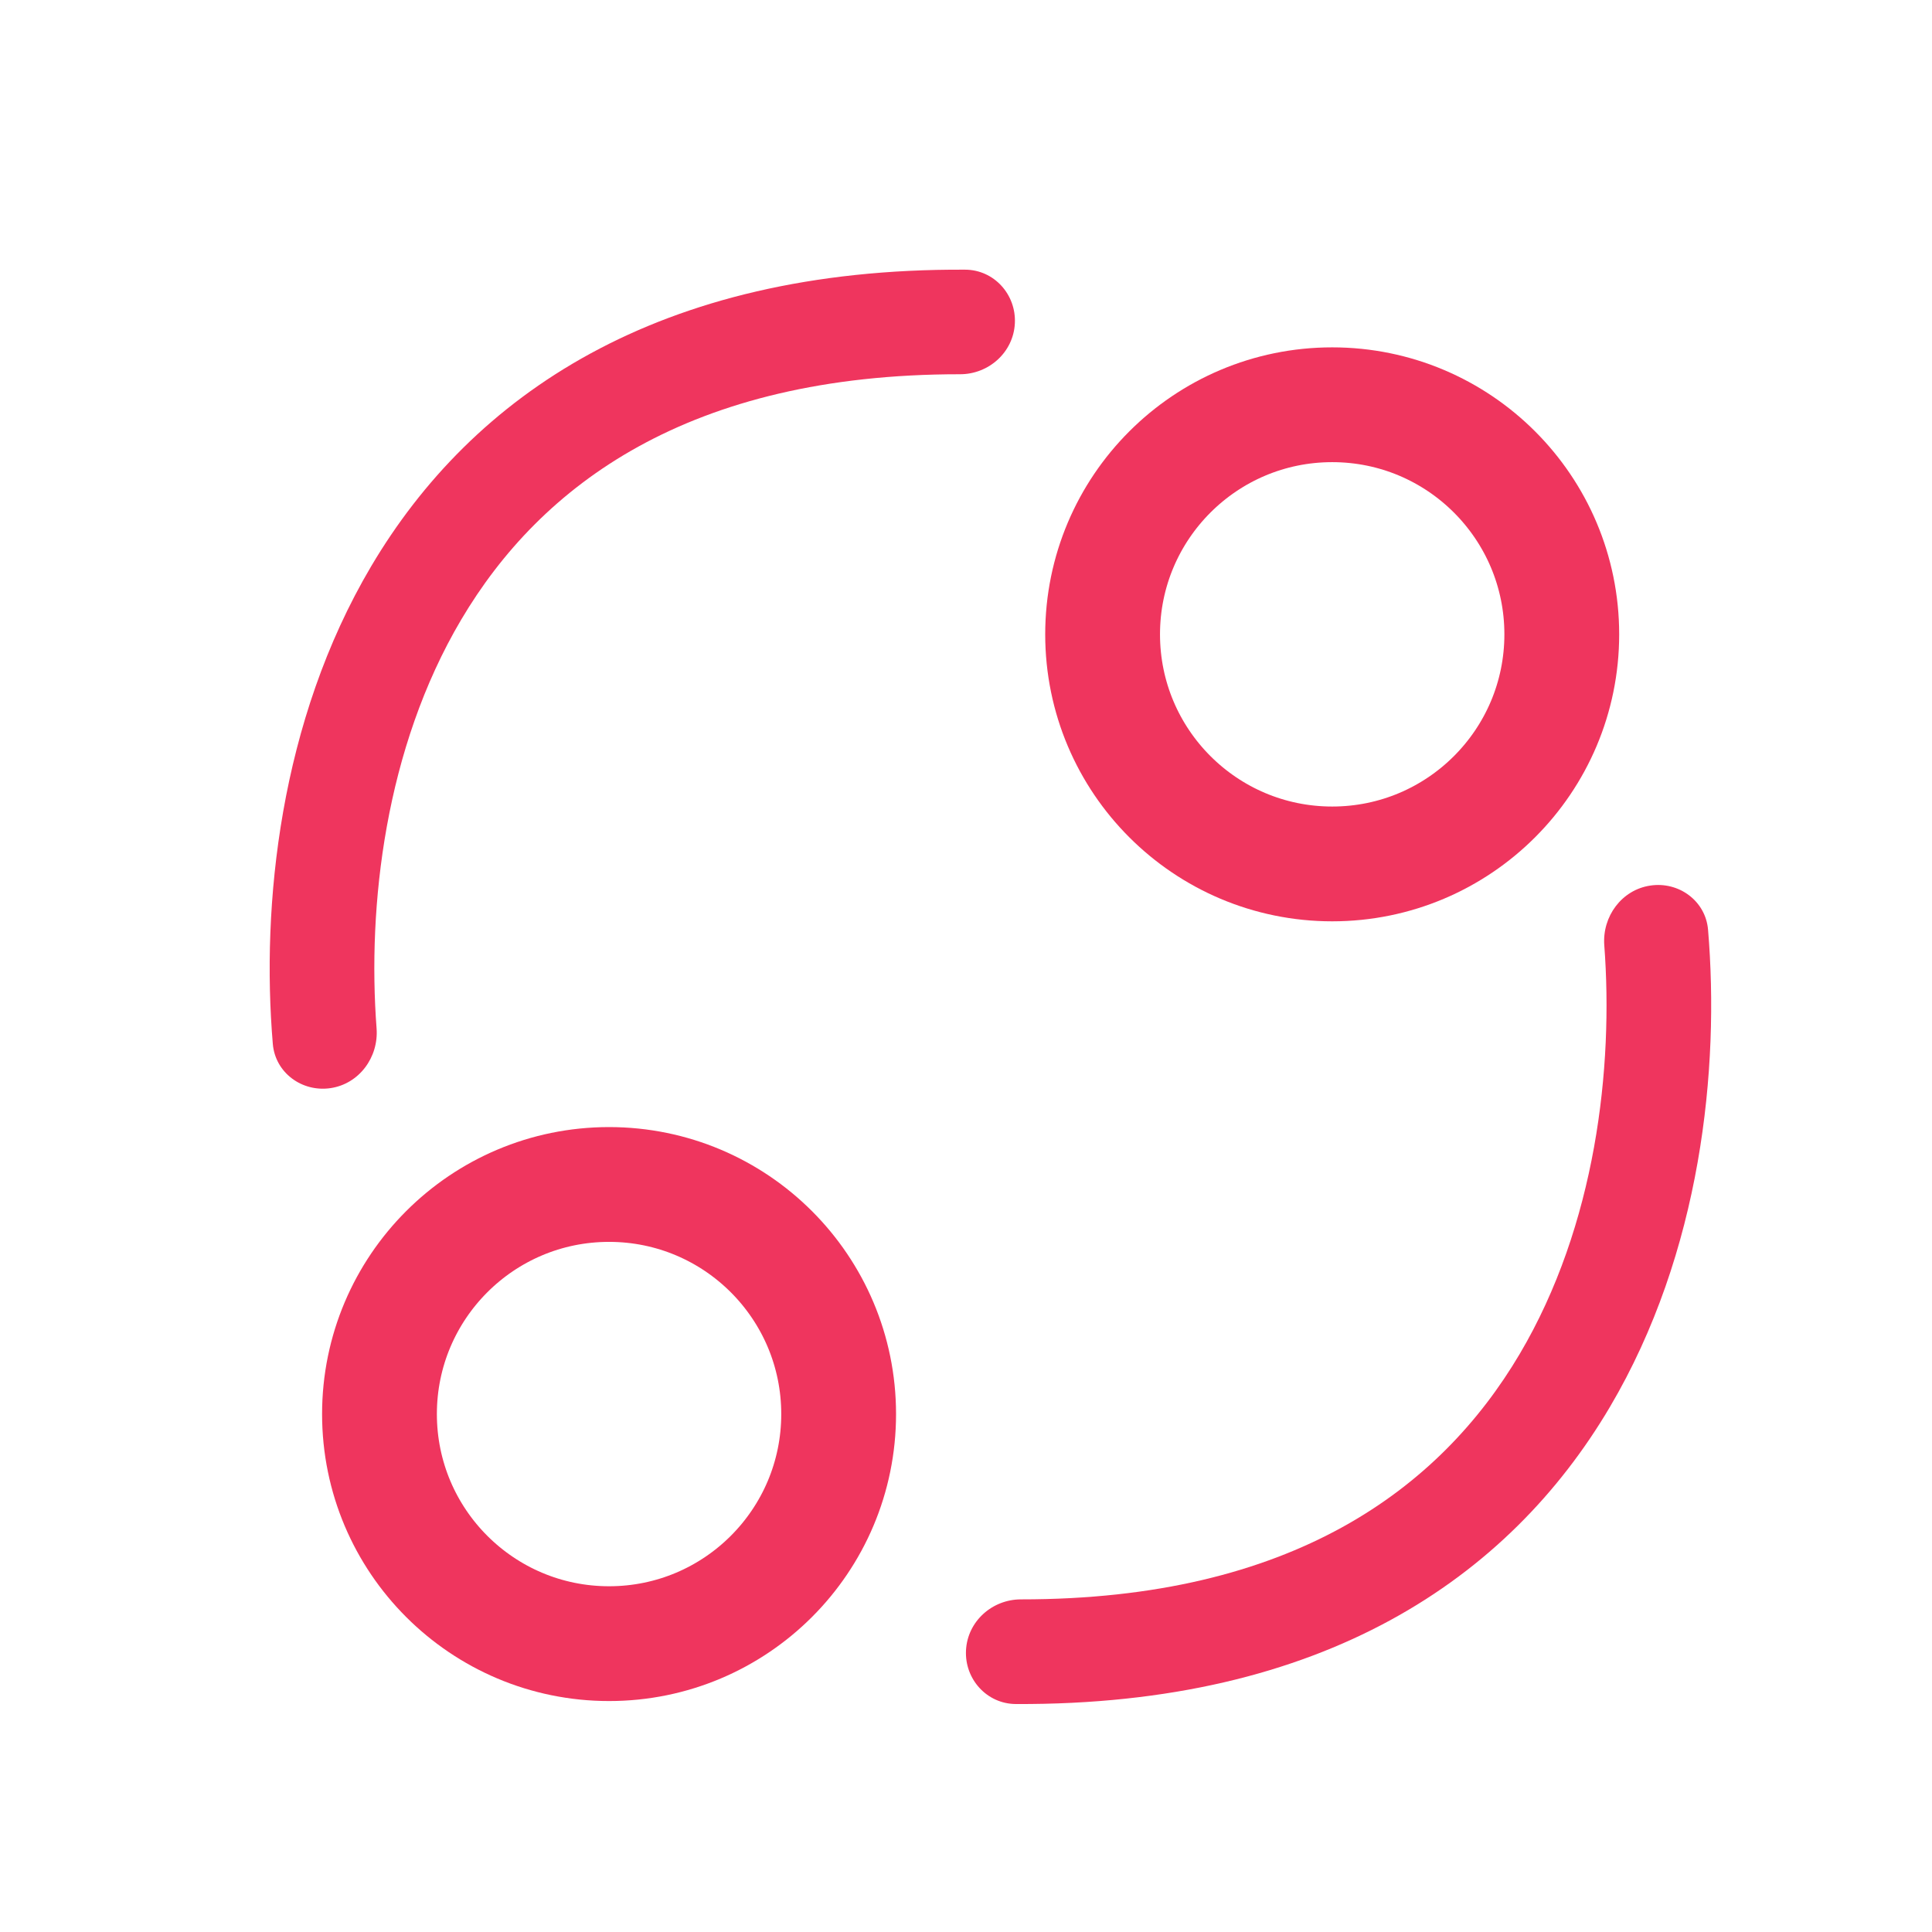<svg width="24" height="24" viewBox="0 0 24 24" fill="none" xmlns="http://www.w3.org/2000/svg">
<rect width="24" height="24" fill="white"/>
<circle cx="16.549" cy="7.88" r="2.852" stroke="#EF355E" stroke-width="1.426"/>
<circle cx="7.566" cy="17.566" r="2.852" stroke="#EF355E" stroke-width="1.426"/>
<path fill-rule="evenodd" clip-rule="evenodd" d="M5.729 7.698C4.782 9.299 4.563 11.257 4.678 12.775C4.705 13.133 4.462 13.464 4.107 13.517C3.752 13.57 3.419 13.326 3.389 12.968C3.244 11.248 3.472 8.961 4.61 7.036C5.864 4.916 8.166 3.331 11.989 3.35C12.348 3.351 12.625 3.658 12.607 4.017C12.589 4.376 12.283 4.65 11.924 4.649C8.556 4.648 6.719 6.024 5.729 7.698Z" fill="#EF355E"/>
<path fill-rule="evenodd" clip-rule="evenodd" d="M18.878 16.82C19.825 15.219 20.044 13.261 19.929 11.743C19.902 11.385 20.145 11.054 20.5 11.001C20.855 10.947 21.188 11.192 21.218 11.549C21.363 13.27 21.135 15.556 19.997 17.481C18.743 19.602 16.441 21.186 12.618 21.168C12.259 21.166 11.982 20.859 12 20.501C12.018 20.142 12.324 19.868 12.683 19.868C16.051 19.87 17.888 18.494 18.878 16.82Z" fill="#EF355E"/>
</svg>
